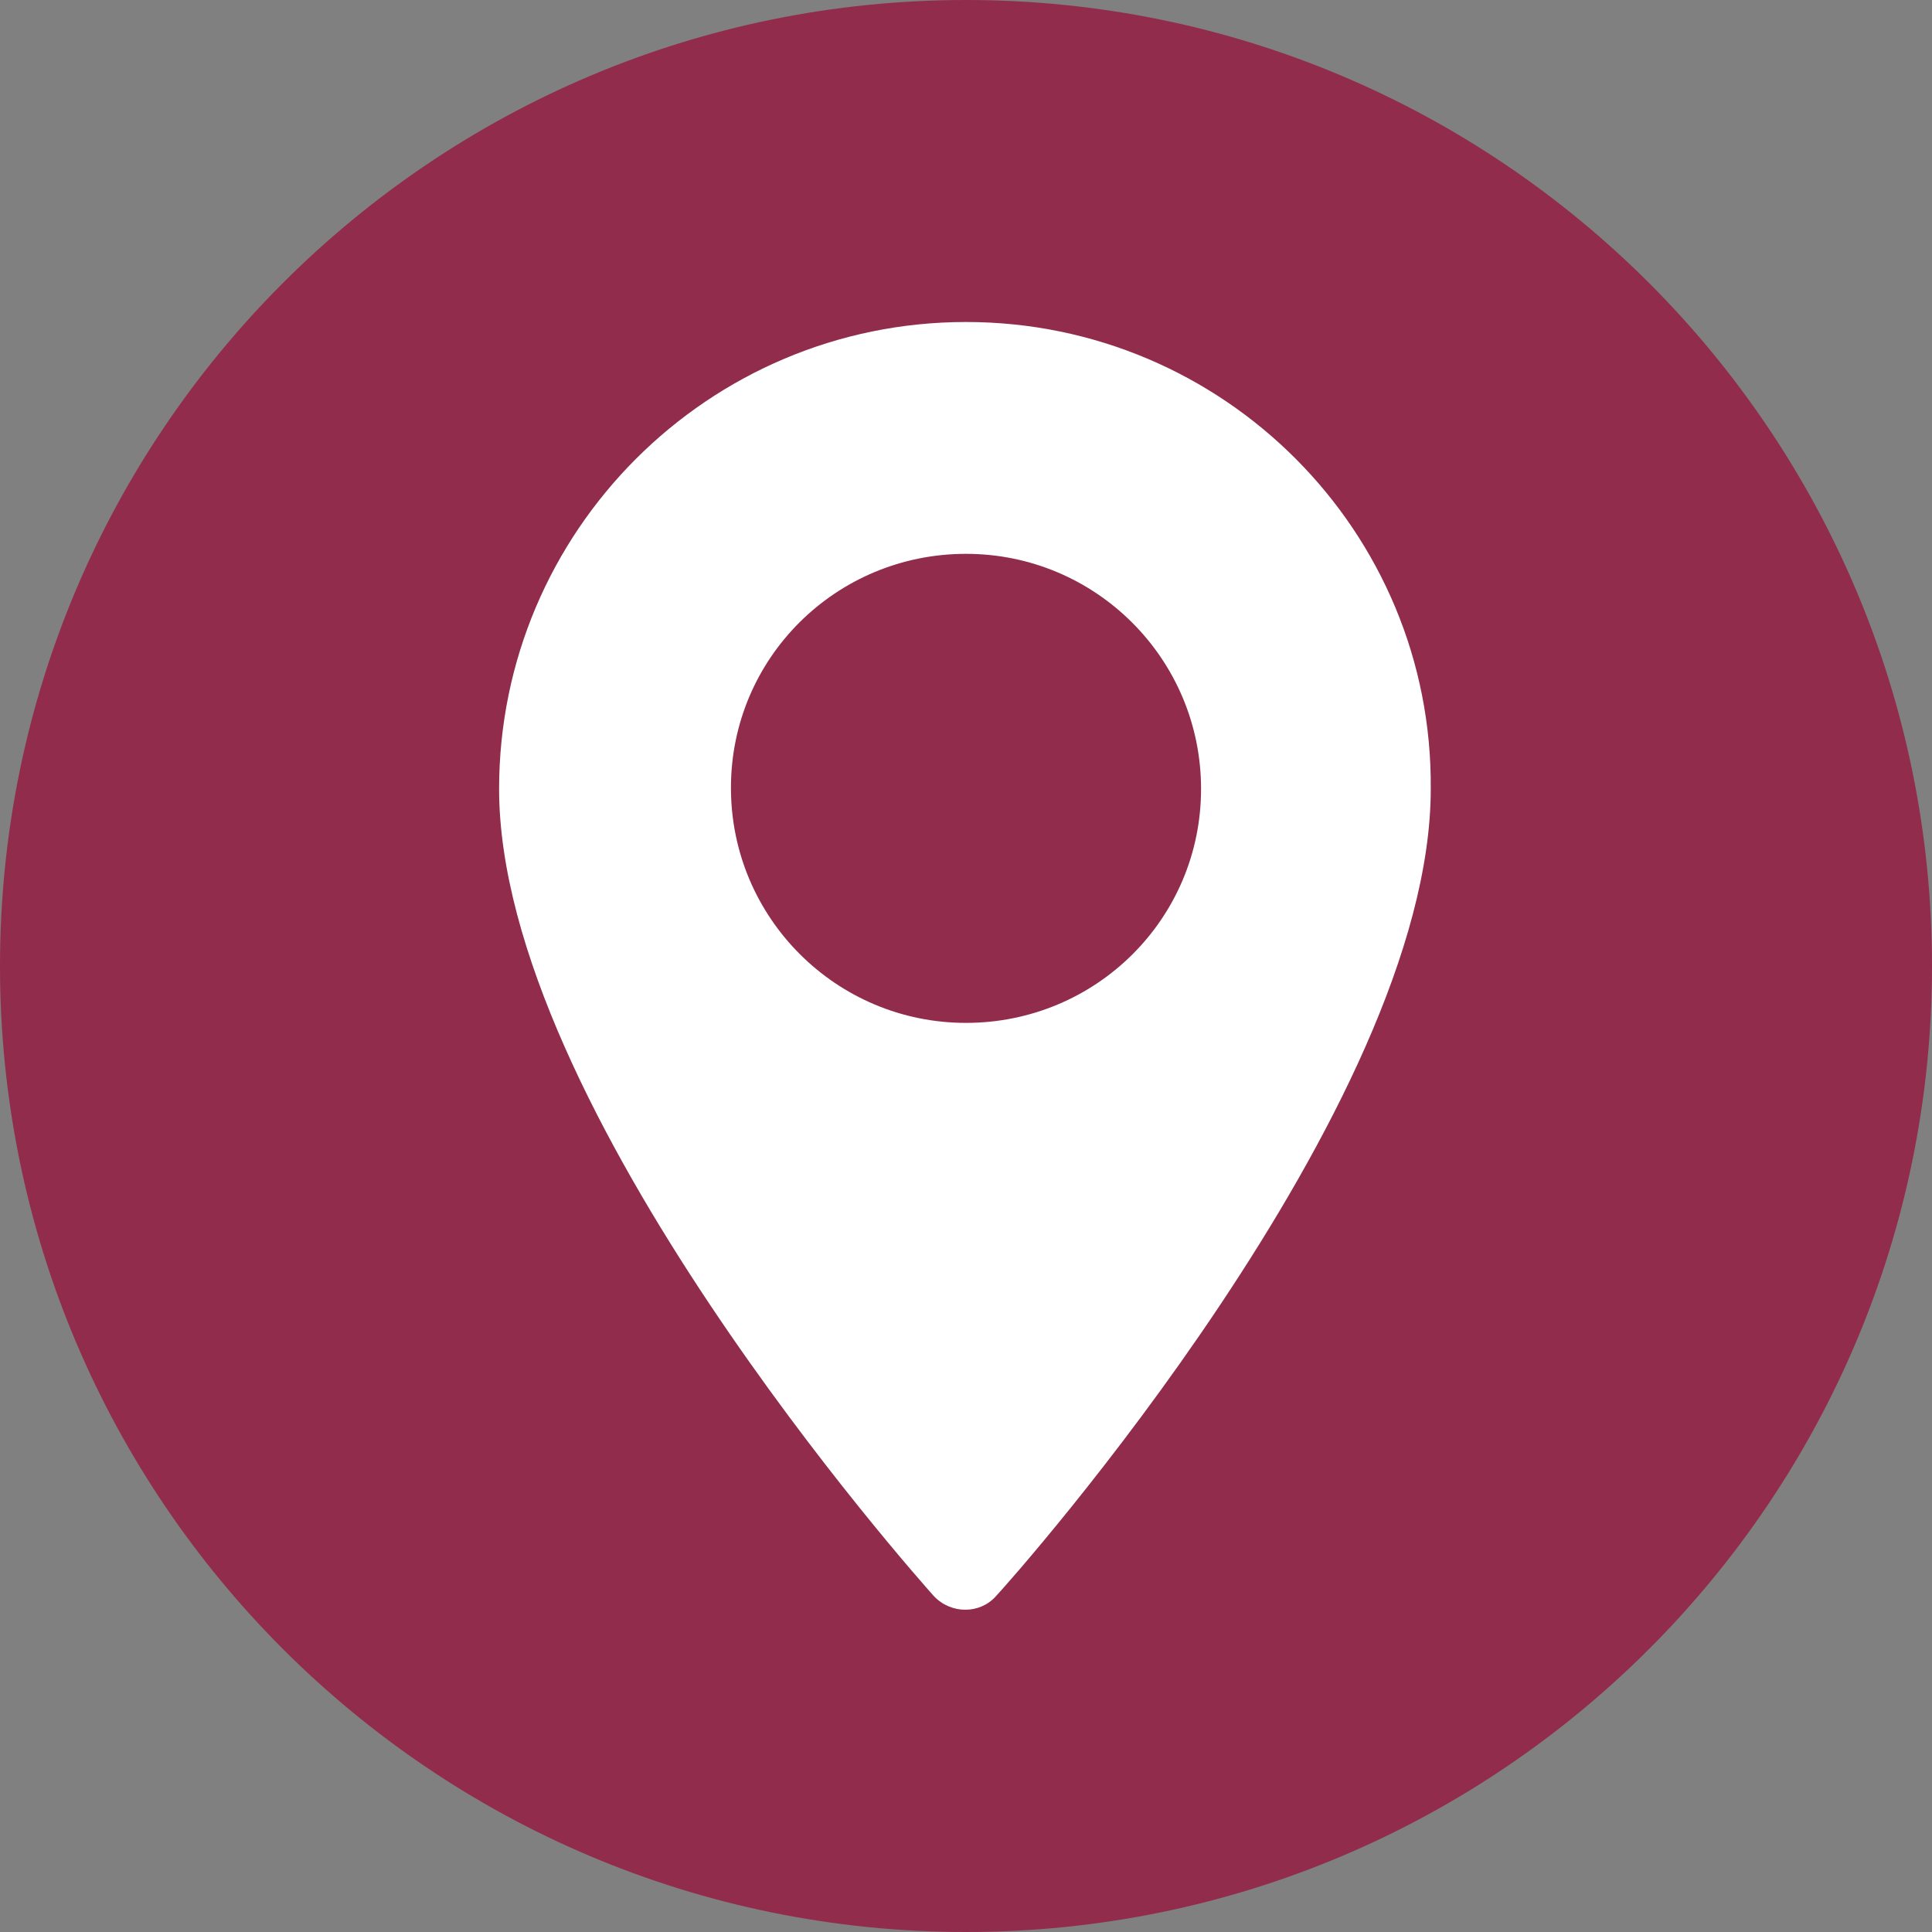 <?xml version="1.0" encoding="UTF-8"?>
<svg xmlns="http://www.w3.org/2000/svg" xmlns:xlink="http://www.w3.org/1999/xlink" version="1.1" id="Ebene_1" x="0px" y="0px" width="18px" height="18px" viewBox="0 0 18 18" style="enable-background:new 0 0 18 18;" xml:space="preserve">
<rect x="0" y="0" width="18" height="18" fill="#808080" stroke="none"/>
<style type="text/css">
	.st0{fill:#FFFFFF;}
	.st1{fill:#912C4D;}
	.st2{fill:#757575;}
</style>
<path class="st1" d="M9,18L9,18c-4.97,0-9-4.03-9-9v0c0-4.97,4.03-9,9-9h0c4.97,0,9,4.03,9,9v0C18,13.97,13.97,18,9,18z"></path>
<path class="st0" d="M9,3C6.6,3,4.65,4.95,4.65,7.35c0,2.97,3.89,7.34,4.05,7.52c0.16,0.17,0.43,0.17,0.58,0  c0.17-0.18,4.05-4.55,4.05-7.52C13.35,4.95,11.4,3,9,3z M9,9.53c-1.21,0-2.19-0.98-2.19-2.19S7.79,5.16,9,5.16s2.19,0.98,2.19,2.19  S10.21,9.53,9,9.53z"></path>
</svg>
